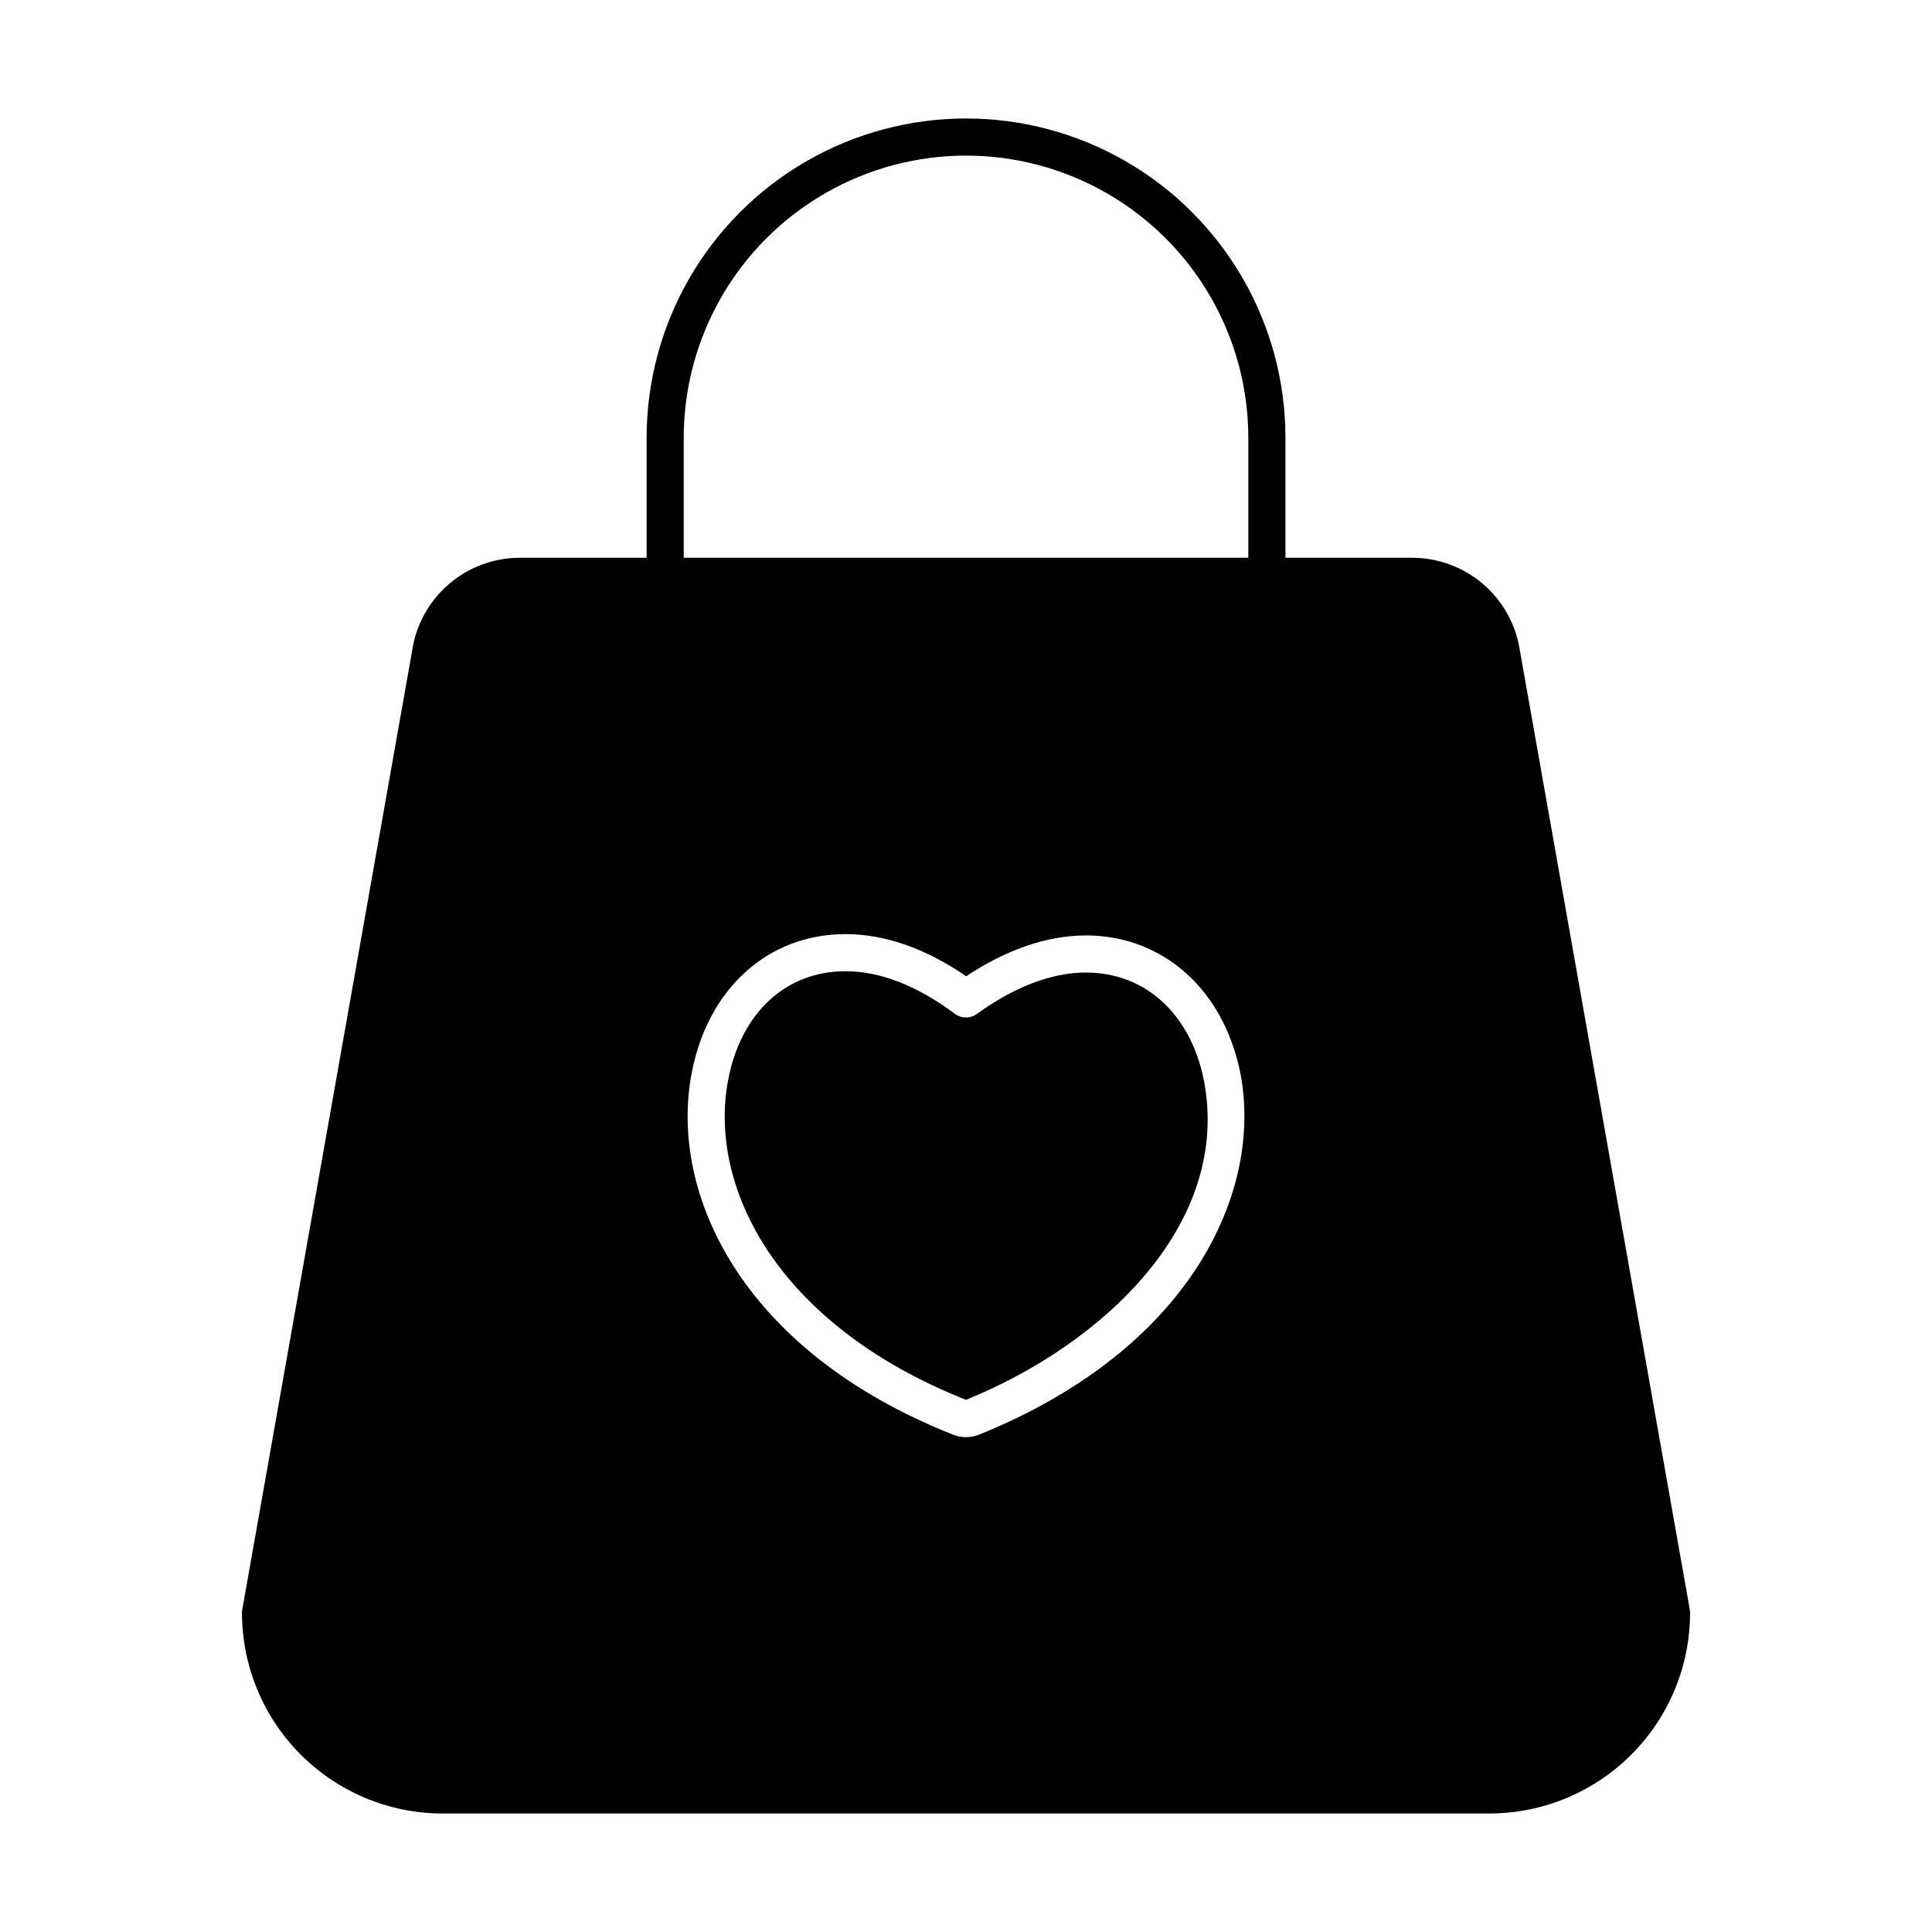 <?xml version="1.0" encoding="UTF-8"?>
<!-- Uploaded to: SVG Repo, www.svgrepo.com, Generator: SVG Repo Mixer Tools -->
<svg fill="#000000" width="800px" height="800px" version="1.1" viewBox="144 144 512 512" xmlns="http://www.w3.org/2000/svg">
 <g>
  <path d="m261.29 624.6h277.43c14.098-0.016 27.609-5.621 37.578-15.59s15.574-23.48 15.59-37.578c0-0.289-0.023-0.574-0.074-0.859l-45.035-254.22c-1.047-6.852-4.519-13.098-9.785-17.602s-11.977-6.969-18.906-6.938h-33.43v-31.758c0-30.242-16.133-58.188-42.324-73.312-26.191-15.121-58.461-15.121-84.652 0-26.191 15.125-42.324 43.07-42.324 73.312v31.758h-33.43c-6.914-0.035-13.613 2.414-18.875 6.898-5.262 4.488-8.742 10.711-9.801 17.547l-45.051 254.32c-0.047 0.285-0.074 0.57-0.074 0.859 0.016 14.098 5.621 27.609 15.59 37.578s23.48 15.574 37.578 15.59zm142.29-100.45c-0.098 0.039-0.195 0.074-0.297 0.109h0.004c-2.117 0.797-4.449 0.797-6.562 0-0.086-0.027-0.176-0.062-0.262-0.098-56.188-22.297-75.223-64.184-69.152-95.809 4.238-22.352 20.234-36.801 40.75-36.801 10.441 0 21.188 3.754 31.988 11.16 10.664-7.086 21.574-10.812 31.73-10.812 20.391 0 36.449 14.293 40.91 36.406l0.008 0.035c6.074 31.289-12.941 73.051-69.117 95.809zm-78.383-264.1c0-26.727 14.258-51.426 37.406-64.789 23.145-13.363 51.664-13.363 74.812 0 23.145 13.363 37.402 38.062 37.402 64.789v31.758h-149.62z"/>
  <path d="m431.77 401.73c-9 0-18.992 3.797-28.883 10.977-1.742 1.266-4.106 1.25-5.832-0.035-10.035-7.488-19.797-11.285-29.004-11.285-15.801 0-27.711 11.039-31.082 28.805-5.301 27.625 12.121 64.523 62.961 84.758l0.066 0.02 0.055-0.016c36.664-14.914 70.316-46.863 62.98-84.723-3.555-17.578-15.531-28.5-31.262-28.5z"/>
 </g>
</svg>